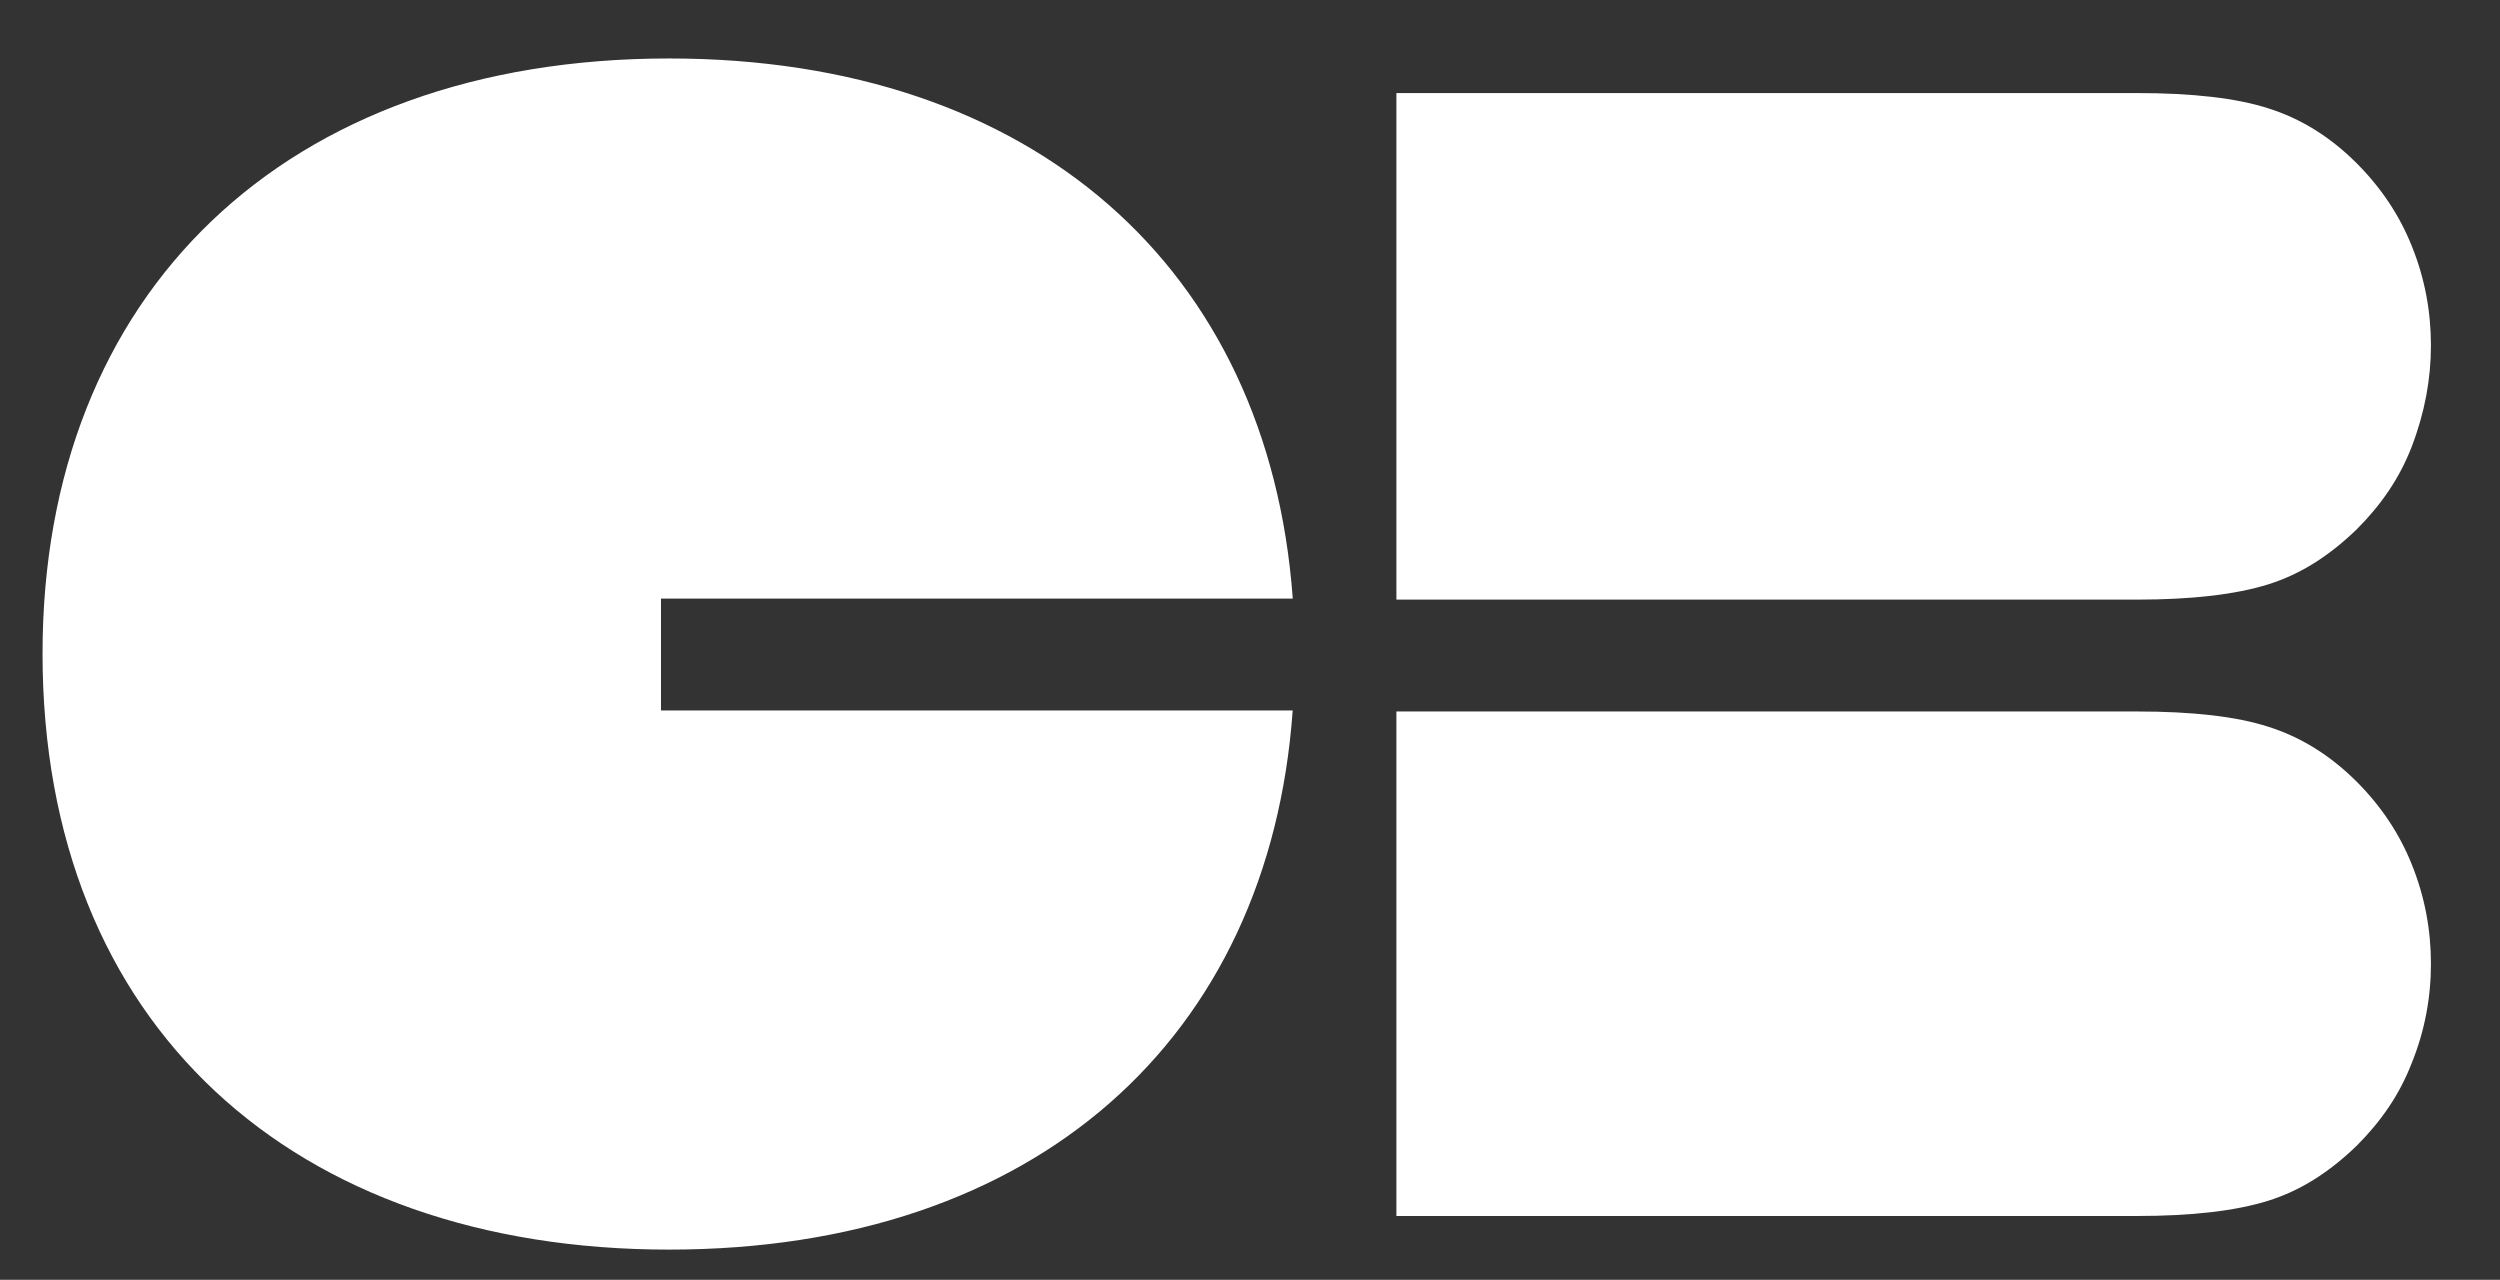 <?xml version="1.0" encoding="UTF-8"?>
<svg xmlns="http://www.w3.org/2000/svg" xmlns:xlink="http://www.w3.org/1999/xlink" version="1.1" id="Layer_1" x="0px" y="0px" width="78.625px" height="40.25px" viewBox="2.938 3.438 78.625 40.25" xml:space="preserve">
<rect x="2.938" y="3.438" width="78.625" height="40.25" fill="#333333" stroke="none"/>
<g id="Logo_CB__x3C__100">
	<g>
		<path fill="#FFFFFF" d="M79.391,14.299c0-1.057-0.191-2.111-0.607-3.135c-0.385-0.959-0.961-1.823-1.729-2.592    c-0.832-0.832-1.76-1.407-2.783-1.728c-0.992-0.319-2.367-0.479-4.127-0.479H46.855v7.966v7.965h23.289    c1.729,0,3.104-0.16,4.127-0.479c1.023-0.32,1.92-0.896,2.783-1.729c0.768-0.768,1.344-1.6,1.729-2.591    C79.199,16.41,79.391,15.355,79.391,14.299"></path>
		<path fill="#FFFFFF" d="M79.391,33.749c0-1.056-0.191-2.111-0.607-3.136c-0.385-0.959-0.961-1.822-1.729-2.592    c-0.832-0.83-1.76-1.406-2.783-1.728c-0.992-0.32-2.367-0.479-4.127-0.479H46.855v7.967v7.9h23.289    c1.729,0,3.104-0.16,4.127-0.479c1.023-0.32,1.92-0.896,2.783-1.729c0.768-0.768,1.344-1.6,1.729-2.591    C79.199,35.861,79.391,34.805,79.391,33.749"></path>
		<path fill="#FFFFFF" d="M43.593,22.232C42.826,11.9,35.467,5.277,23.982,5.277c-12.092,0-19.706,7.391-19.706,18.715    c0,11.707,7.901,18.746,19.706,18.746c11.549,0,18.875-6.653,19.611-16.955H23.726v-3.519h19.867V22.232z"></path>
	</g>
</g>
<g id="Logo_CB__x3E__100">
</g>
</svg>
